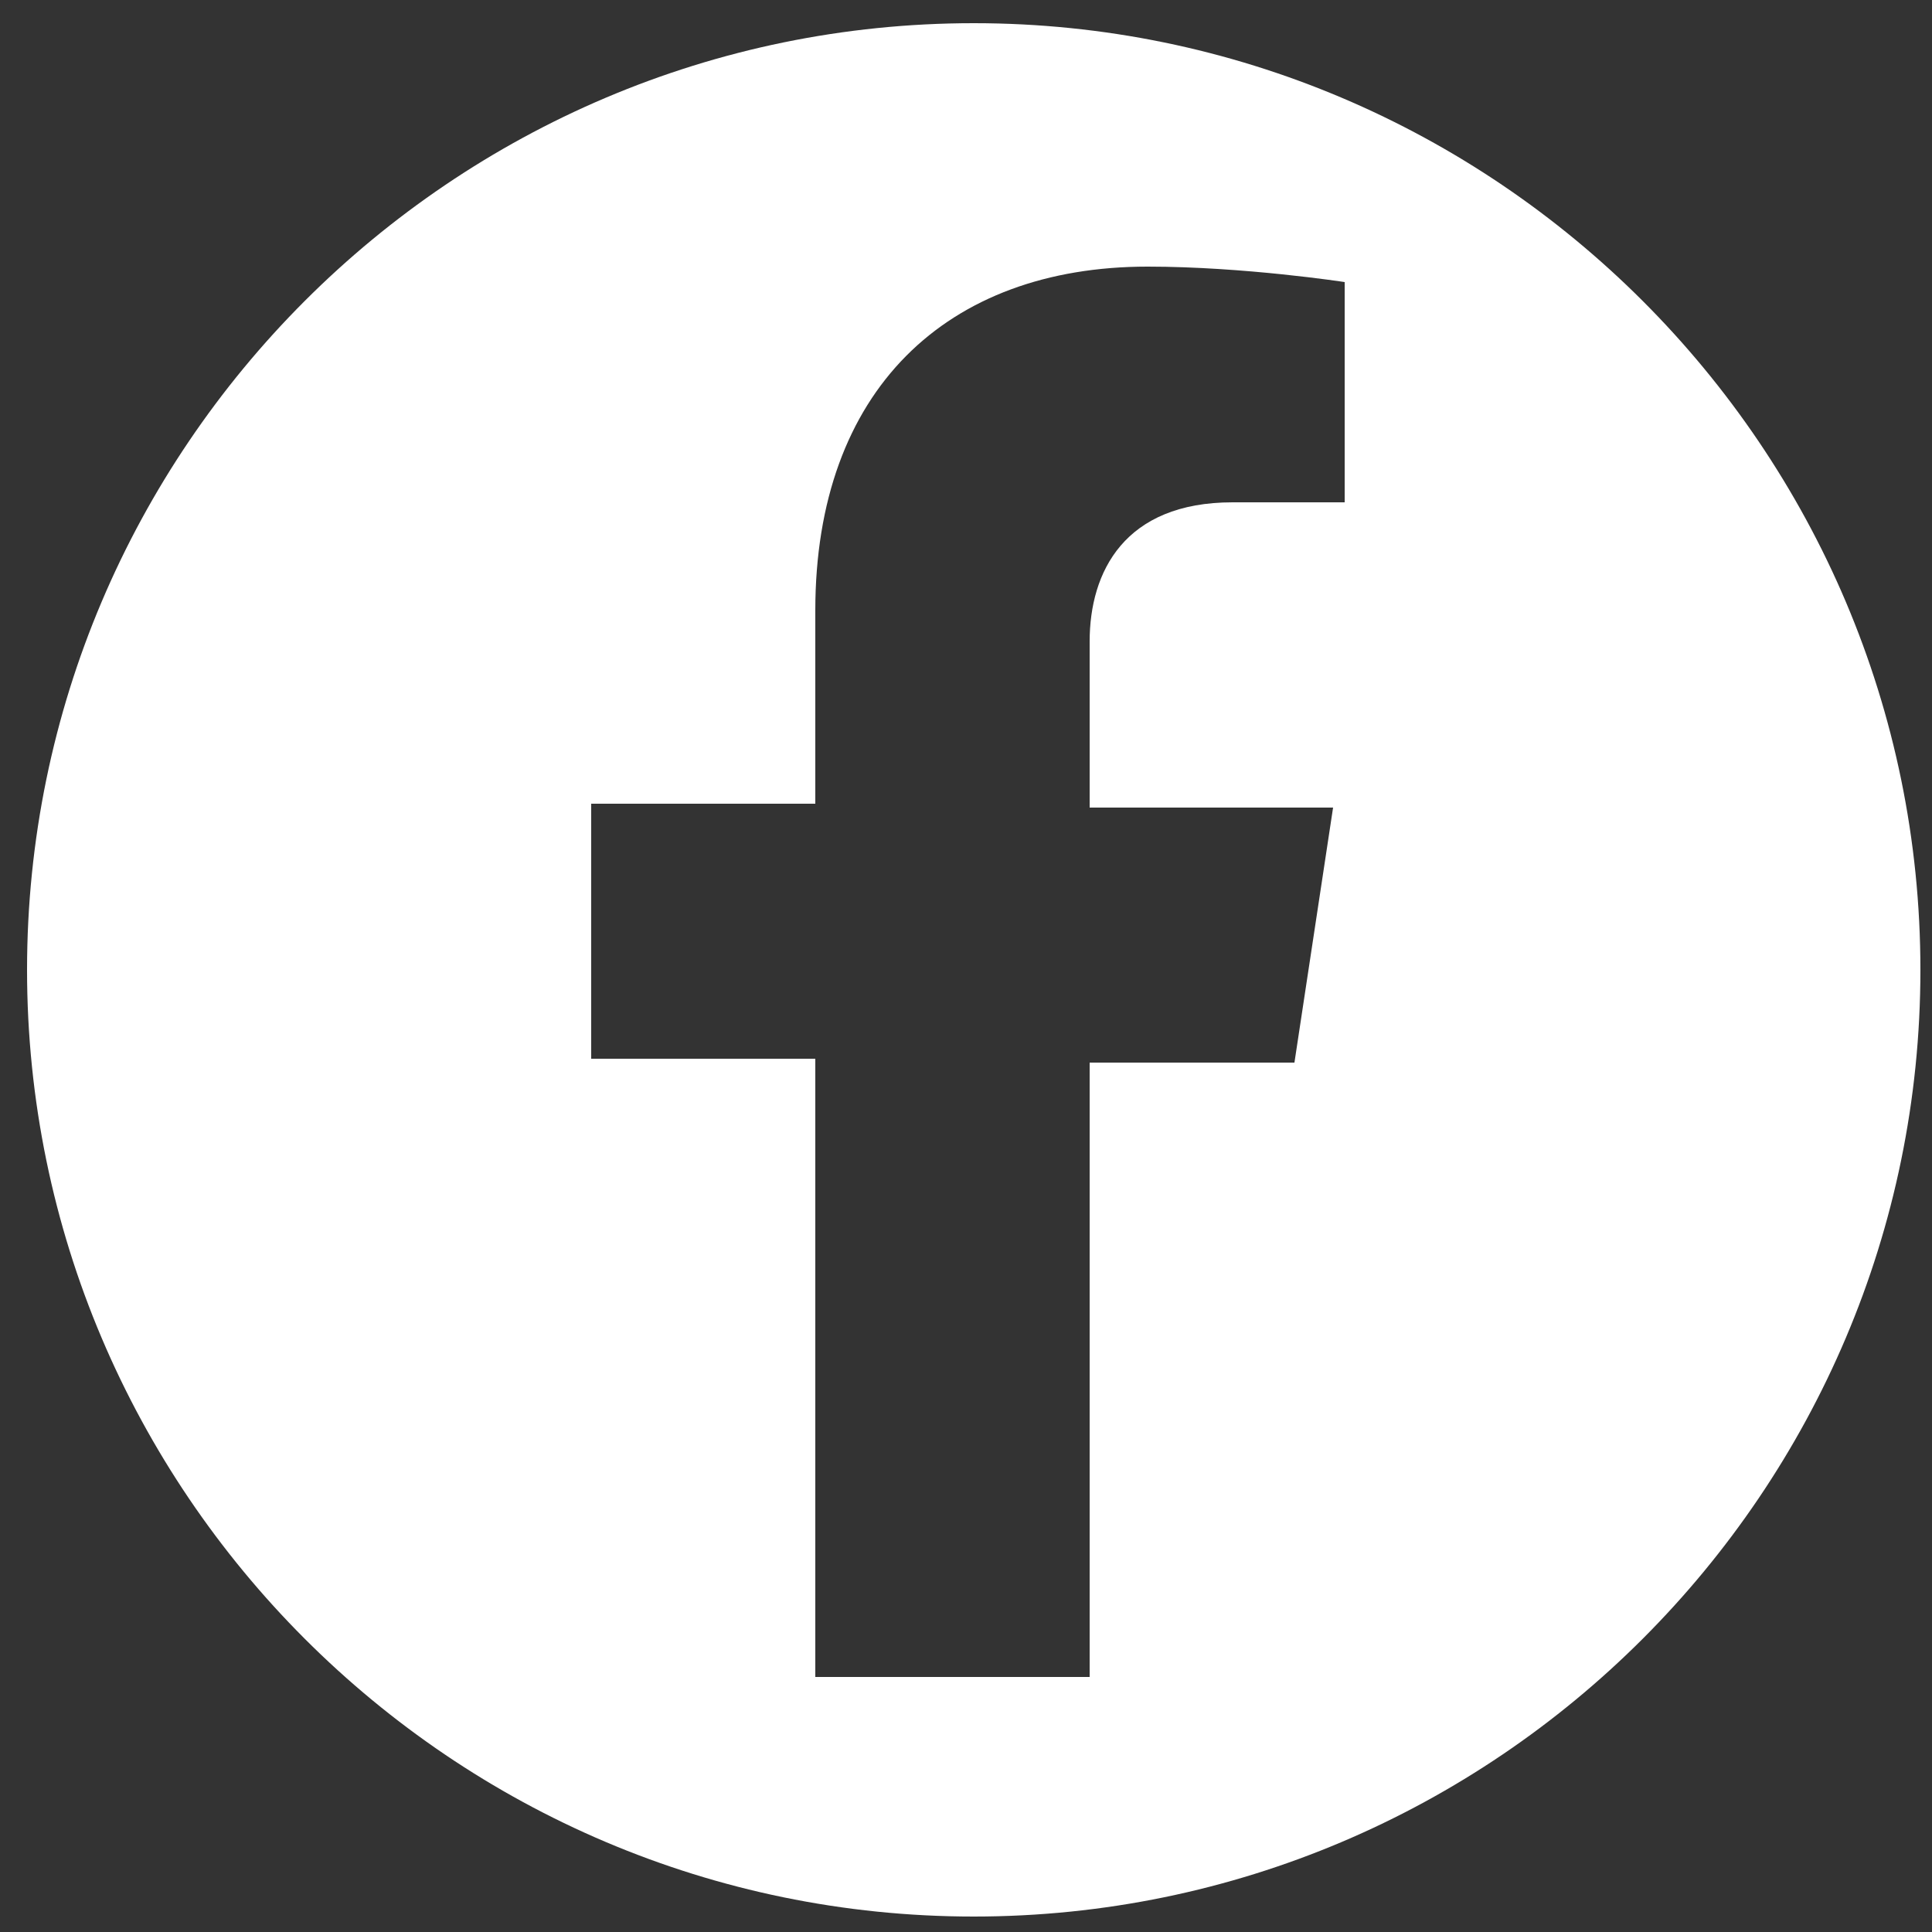 <?xml version="1.0" encoding="UTF-8"?> <svg xmlns="http://www.w3.org/2000/svg" xmlns:xlink="http://www.w3.org/1999/xlink" version="1.1" id="Слой_1" x="0px" y="0px" viewBox="0 0 50 50" xml:space="preserve"><rect x="0" y="0" width="50" height="50" fill="#333333" stroke="none"/> <path fill="#FFFFFF" d="M25.2,0.6c-13.5,0-24.5,11-24.5,24.5s11,24.5,24.5,24.5s24.5-11,24.5-24.5S38.7,0.6,25.2,0.6z M34.8,13h-2.9 c-2.8,0-3.7,1.8-3.7,3.6v4.3h6.3l-1,6.6h-5.3v15.9h-7.1v-16h-5.8v-6.6h5.8v-5c0-5.7,3.4-8.9,8.6-8.9c2.5,0,5.1,0.4,5.1,0.4V13z"></path> </svg> 